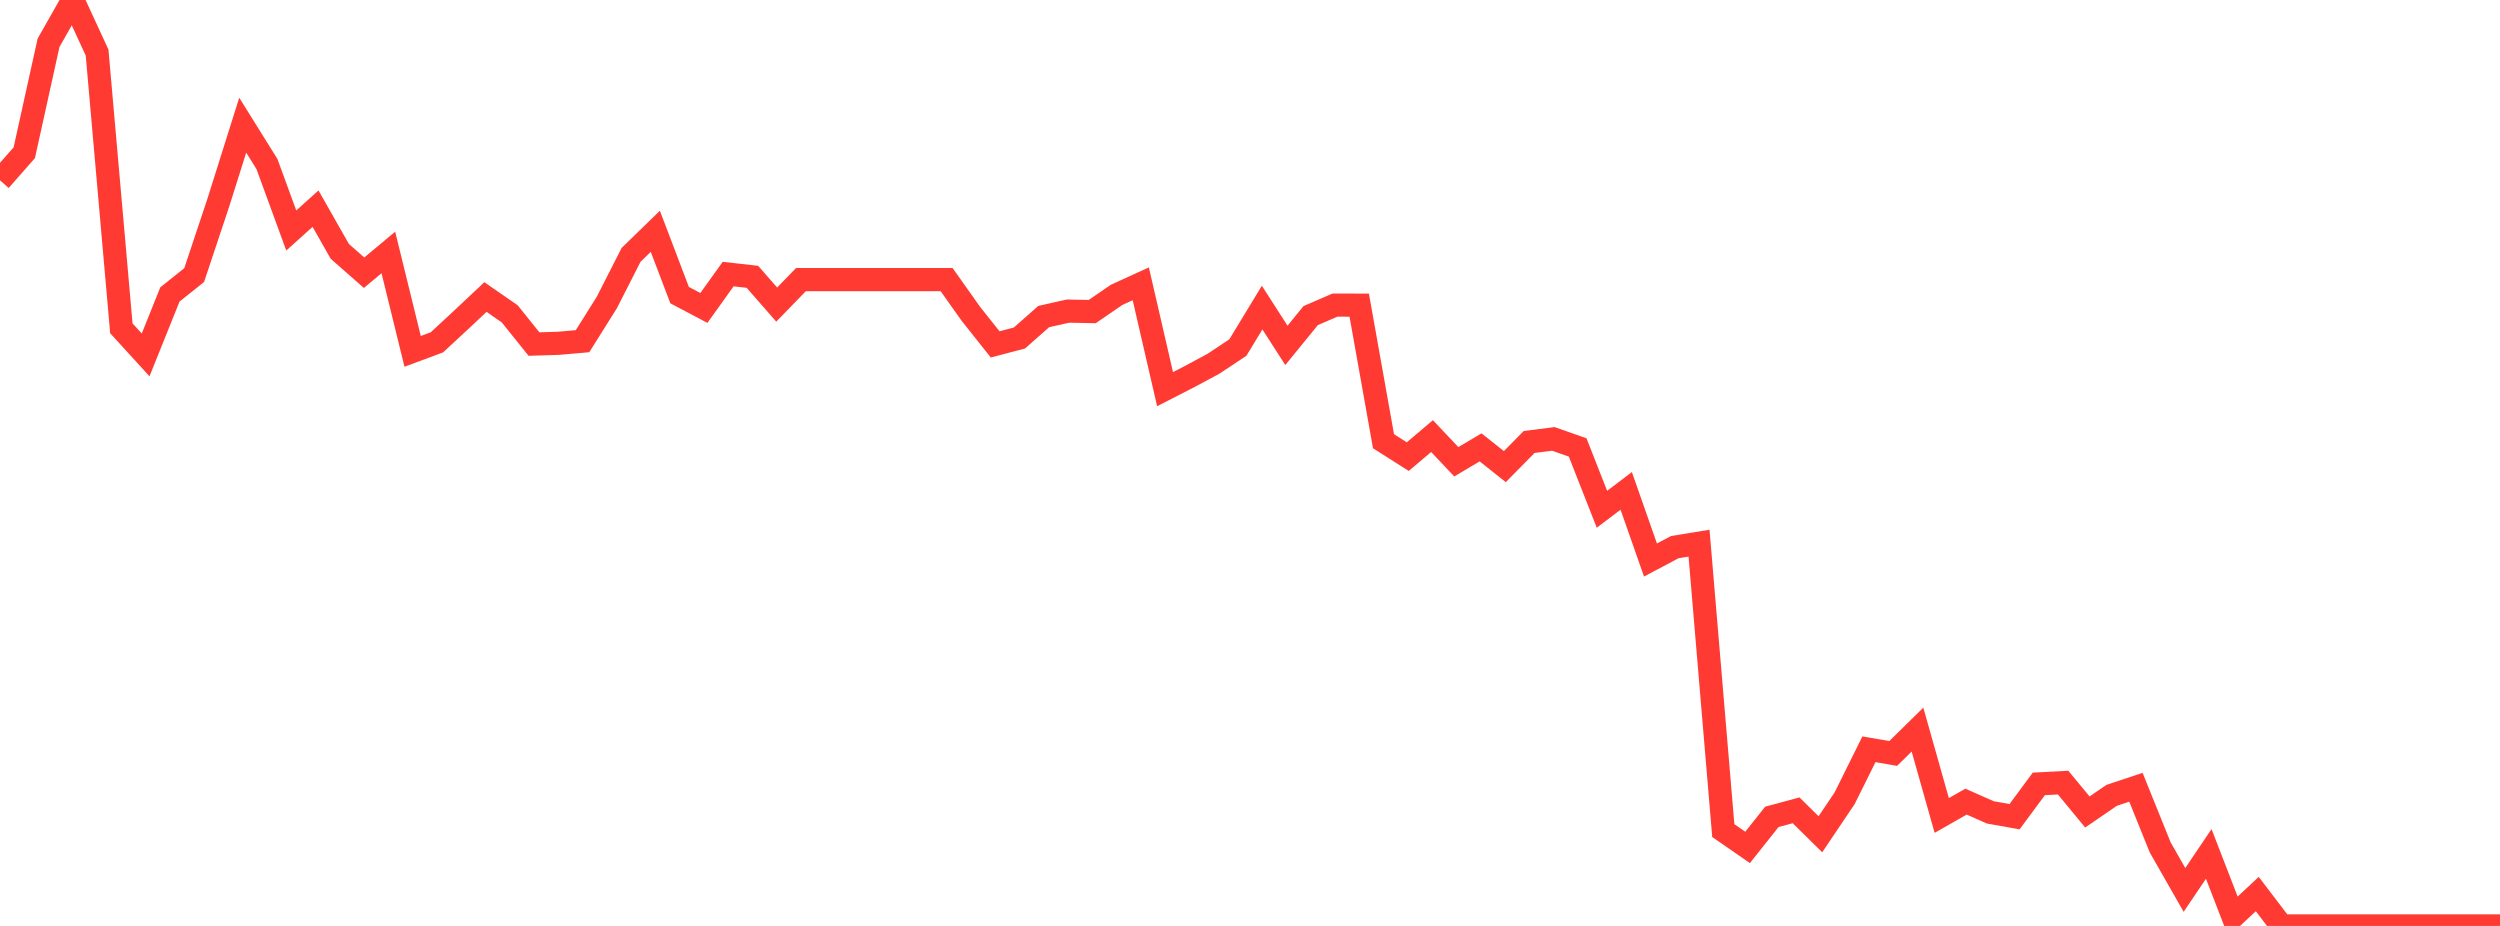 <?xml version="1.0" standalone="no"?>
<!DOCTYPE svg PUBLIC "-//W3C//DTD SVG 1.1//EN" "http://www.w3.org/Graphics/SVG/1.1/DTD/svg11.dtd">

<svg width="135" height="50" viewBox="0 0 135 50" preserveAspectRatio="none" 
  xmlns="http://www.w3.org/2000/svg"
  xmlns:xlink="http://www.w3.org/1999/xlink">


<polyline points="0.0, 9.738 1.311, 8.247 2.621, 2.313 3.932, 0.0 5.243, 2.839 6.553, 17.728 7.864, 19.165 9.175, 15.901 10.485, 14.855 11.796, 10.922 13.107, 6.76 14.417, 8.861 15.728, 12.446 17.039, 11.268 18.35, 13.575 19.66, 14.727 20.971, 13.632 22.282, 18.974 23.592, 18.487 24.903, 17.272 26.214, 16.04 27.524, 16.946 28.835, 18.579 30.146, 18.539 31.456, 18.425 32.767, 16.338 34.078, 13.763 35.388, 12.49 36.699, 15.937 38.01, 16.629 39.32, 14.8 40.631, 14.949 41.942, 16.448 43.252, 15.098 44.563, 15.098 45.874, 15.098 47.184, 15.098 48.495, 15.098 49.806, 15.098 51.117, 15.098 52.427, 16.947 53.738, 18.597 55.049, 18.253 56.359, 17.095 57.67, 16.8 58.981, 16.825 60.291, 15.926 61.602, 15.326 62.913, 21.014 64.223, 20.343 65.534, 19.639 66.845, 18.767 68.155, 16.61 69.466, 18.65 70.777, 17.042 72.087, 16.476 73.398, 16.478 74.709, 23.826 76.019, 24.658 77.33, 23.549 78.641, 24.936 79.951, 24.158 81.262, 25.198 82.573, 23.867 83.883, 23.701 85.194, 24.163 86.505, 27.501 87.816, 26.508 89.126, 30.241 90.437, 29.545 91.748, 29.331 93.058, 44.853 94.369, 45.76 95.68, 44.111 96.99, 43.757 98.301, 45.05 99.612, 43.103 100.922, 40.461 102.233, 40.687 103.544, 39.398 104.854, 44.036 106.165, 43.288 107.476, 43.868 108.786, 44.102 110.097, 42.331 111.408, 42.261 112.718, 43.847 114.029, 42.949 115.34, 42.512 116.65, 45.758 117.961, 48.056 119.272, 46.112 120.583, 49.5 121.893, 48.279 123.204, 50.0 124.515, 50.0 125.825, 50.0 127.136, 50.0 128.447, 50.0 129.757, 50.0 131.068, 50.0 132.379, 50.0 133.689, 50.0 135.0, 50.0" fill="none" stroke="#ff3a33" stroke-width="1.25"/>

</svg>